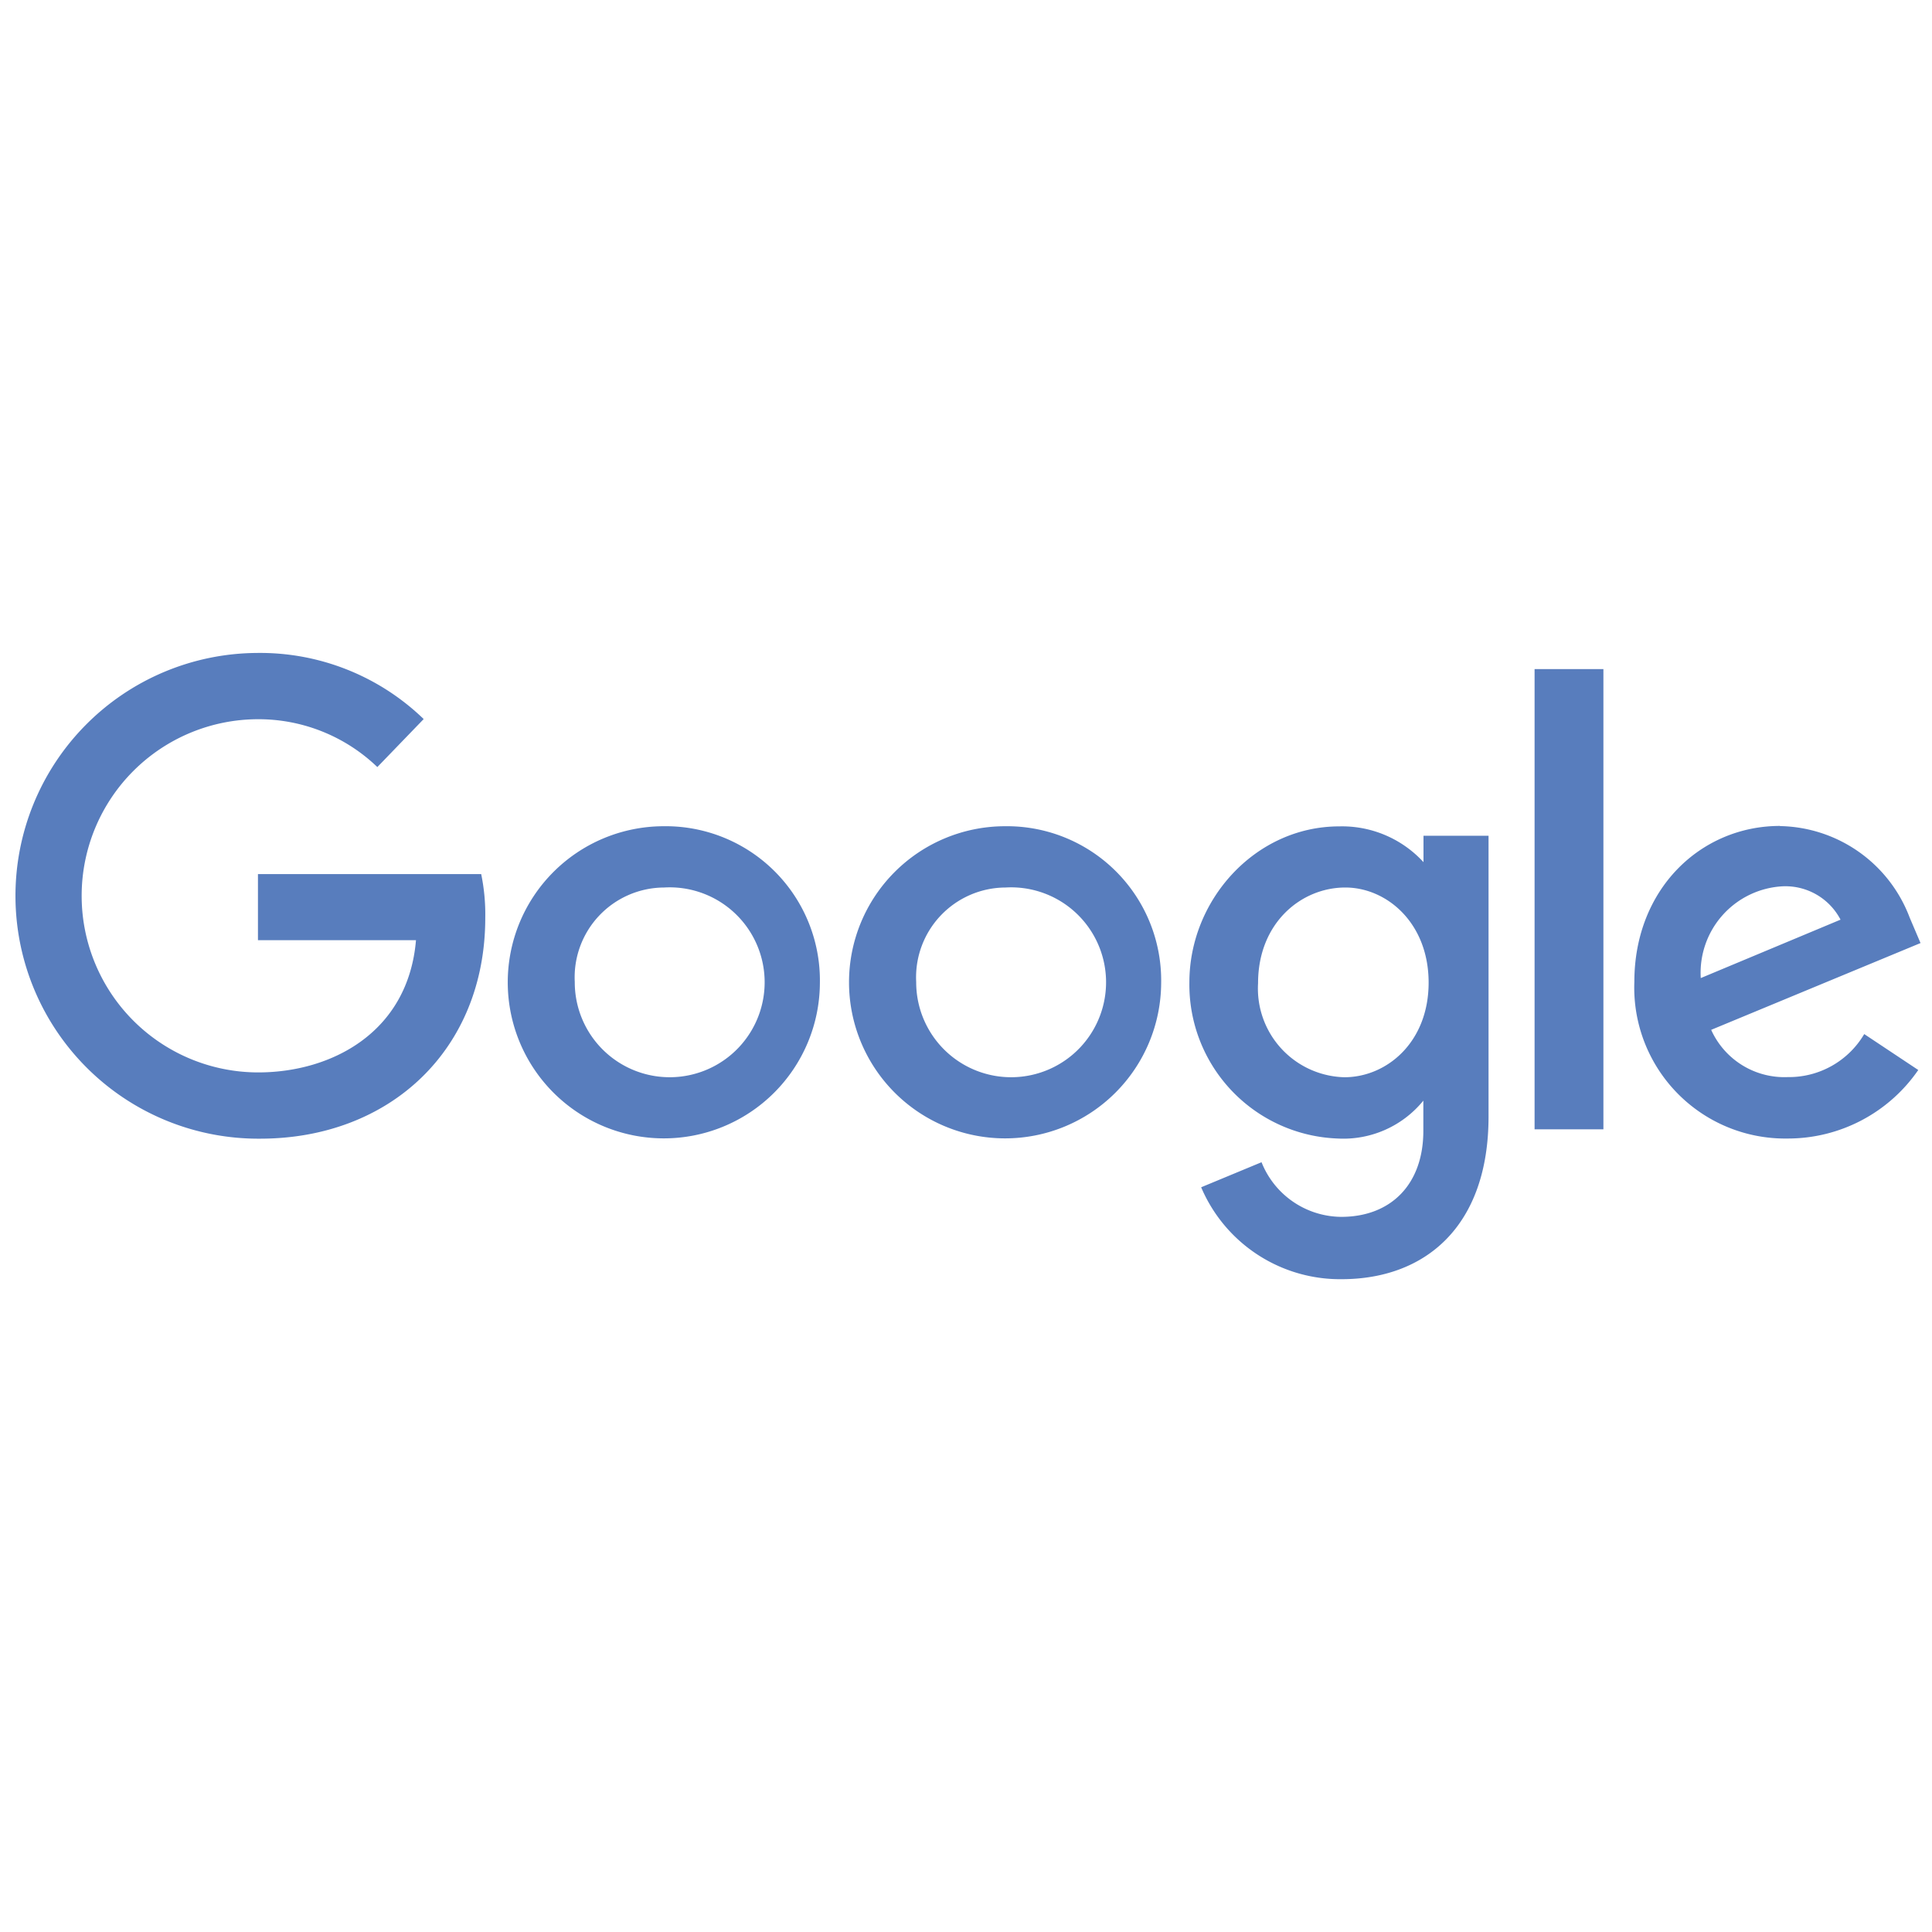 <svg xmlns="http://www.w3.org/2000/svg" viewBox="0 0 128 128"><g fill="#587dbd"><path d="M31.85 57.91H17.09v4.38h10.47c-.52 6.14-5.63 8.76-10.45 8.76a11.7 11.7 0 010-23.4A11.36 11.36 0 0125 50.82l3.07-3.18A15.59 15.59 0 0017 43.26a16.09 16.09 0 10.23 32.18c8.61 0 14.92-5.9 14.92-14.63a13.13 13.13 0 00-.27-2.9zM43.94 54.74a10.34 10.34 0 1010.38 10.38 10.22 10.22 0 00-10.38-10.38zM44 58.8a6.29 6.29 0 11-5.92 6.26A5.95 5.95 0 0144 58.8zM66.56 54.74a10.34 10.34 0 1010.37 10.38 10.22 10.22 0 00-10.37-10.38zm.06 4.06a6.29 6.29 0 11-5.92 6.26 5.95 5.95 0 015.92-6.26zM88.73 54.75c-5.56 0-9.93 4.87-9.93 10.33a10.2 10.2 0 009.83 10.35 6.83 6.83 0 005.67-2.51v2c0 3.57-2.17 5.7-5.44 5.7A5.73 5.73 0 0183.58 77l-4 1.66a10 10 0 009.3 6.09c5.53 0 9.74-3.48 9.74-10.78v-18.6h-4.31v1.75a7.32 7.32 0 00-5.58-2.37zm.4 4.05c2.73 0 5.52 2.33 5.52 6.3s-2.79 6.27-5.58 6.27a5.88 5.88 0 01-5.72-6.23c0-4 2.86-6.34 5.78-6.34zM117.93 54.72c-5.24 0-9.65 4.17-9.65 10.33a10 10 0 0010.15 10.38 10.49 10.49 0 008.66-4.54l-3.58-2.38a5.79 5.79 0 01-5.07 2.85 5.32 5.32 0 01-5.07-3.13l13.87-5.75-.72-1.69a9.36 9.36 0 00-8.6-6.06zm.18 4a4.12 4.12 0 013.83 2.21l-9.26 3.87a5.74 5.74 0 015.43-6.08zM101.67 74.82h4.56V44.33h-4.56z"/></g></svg>